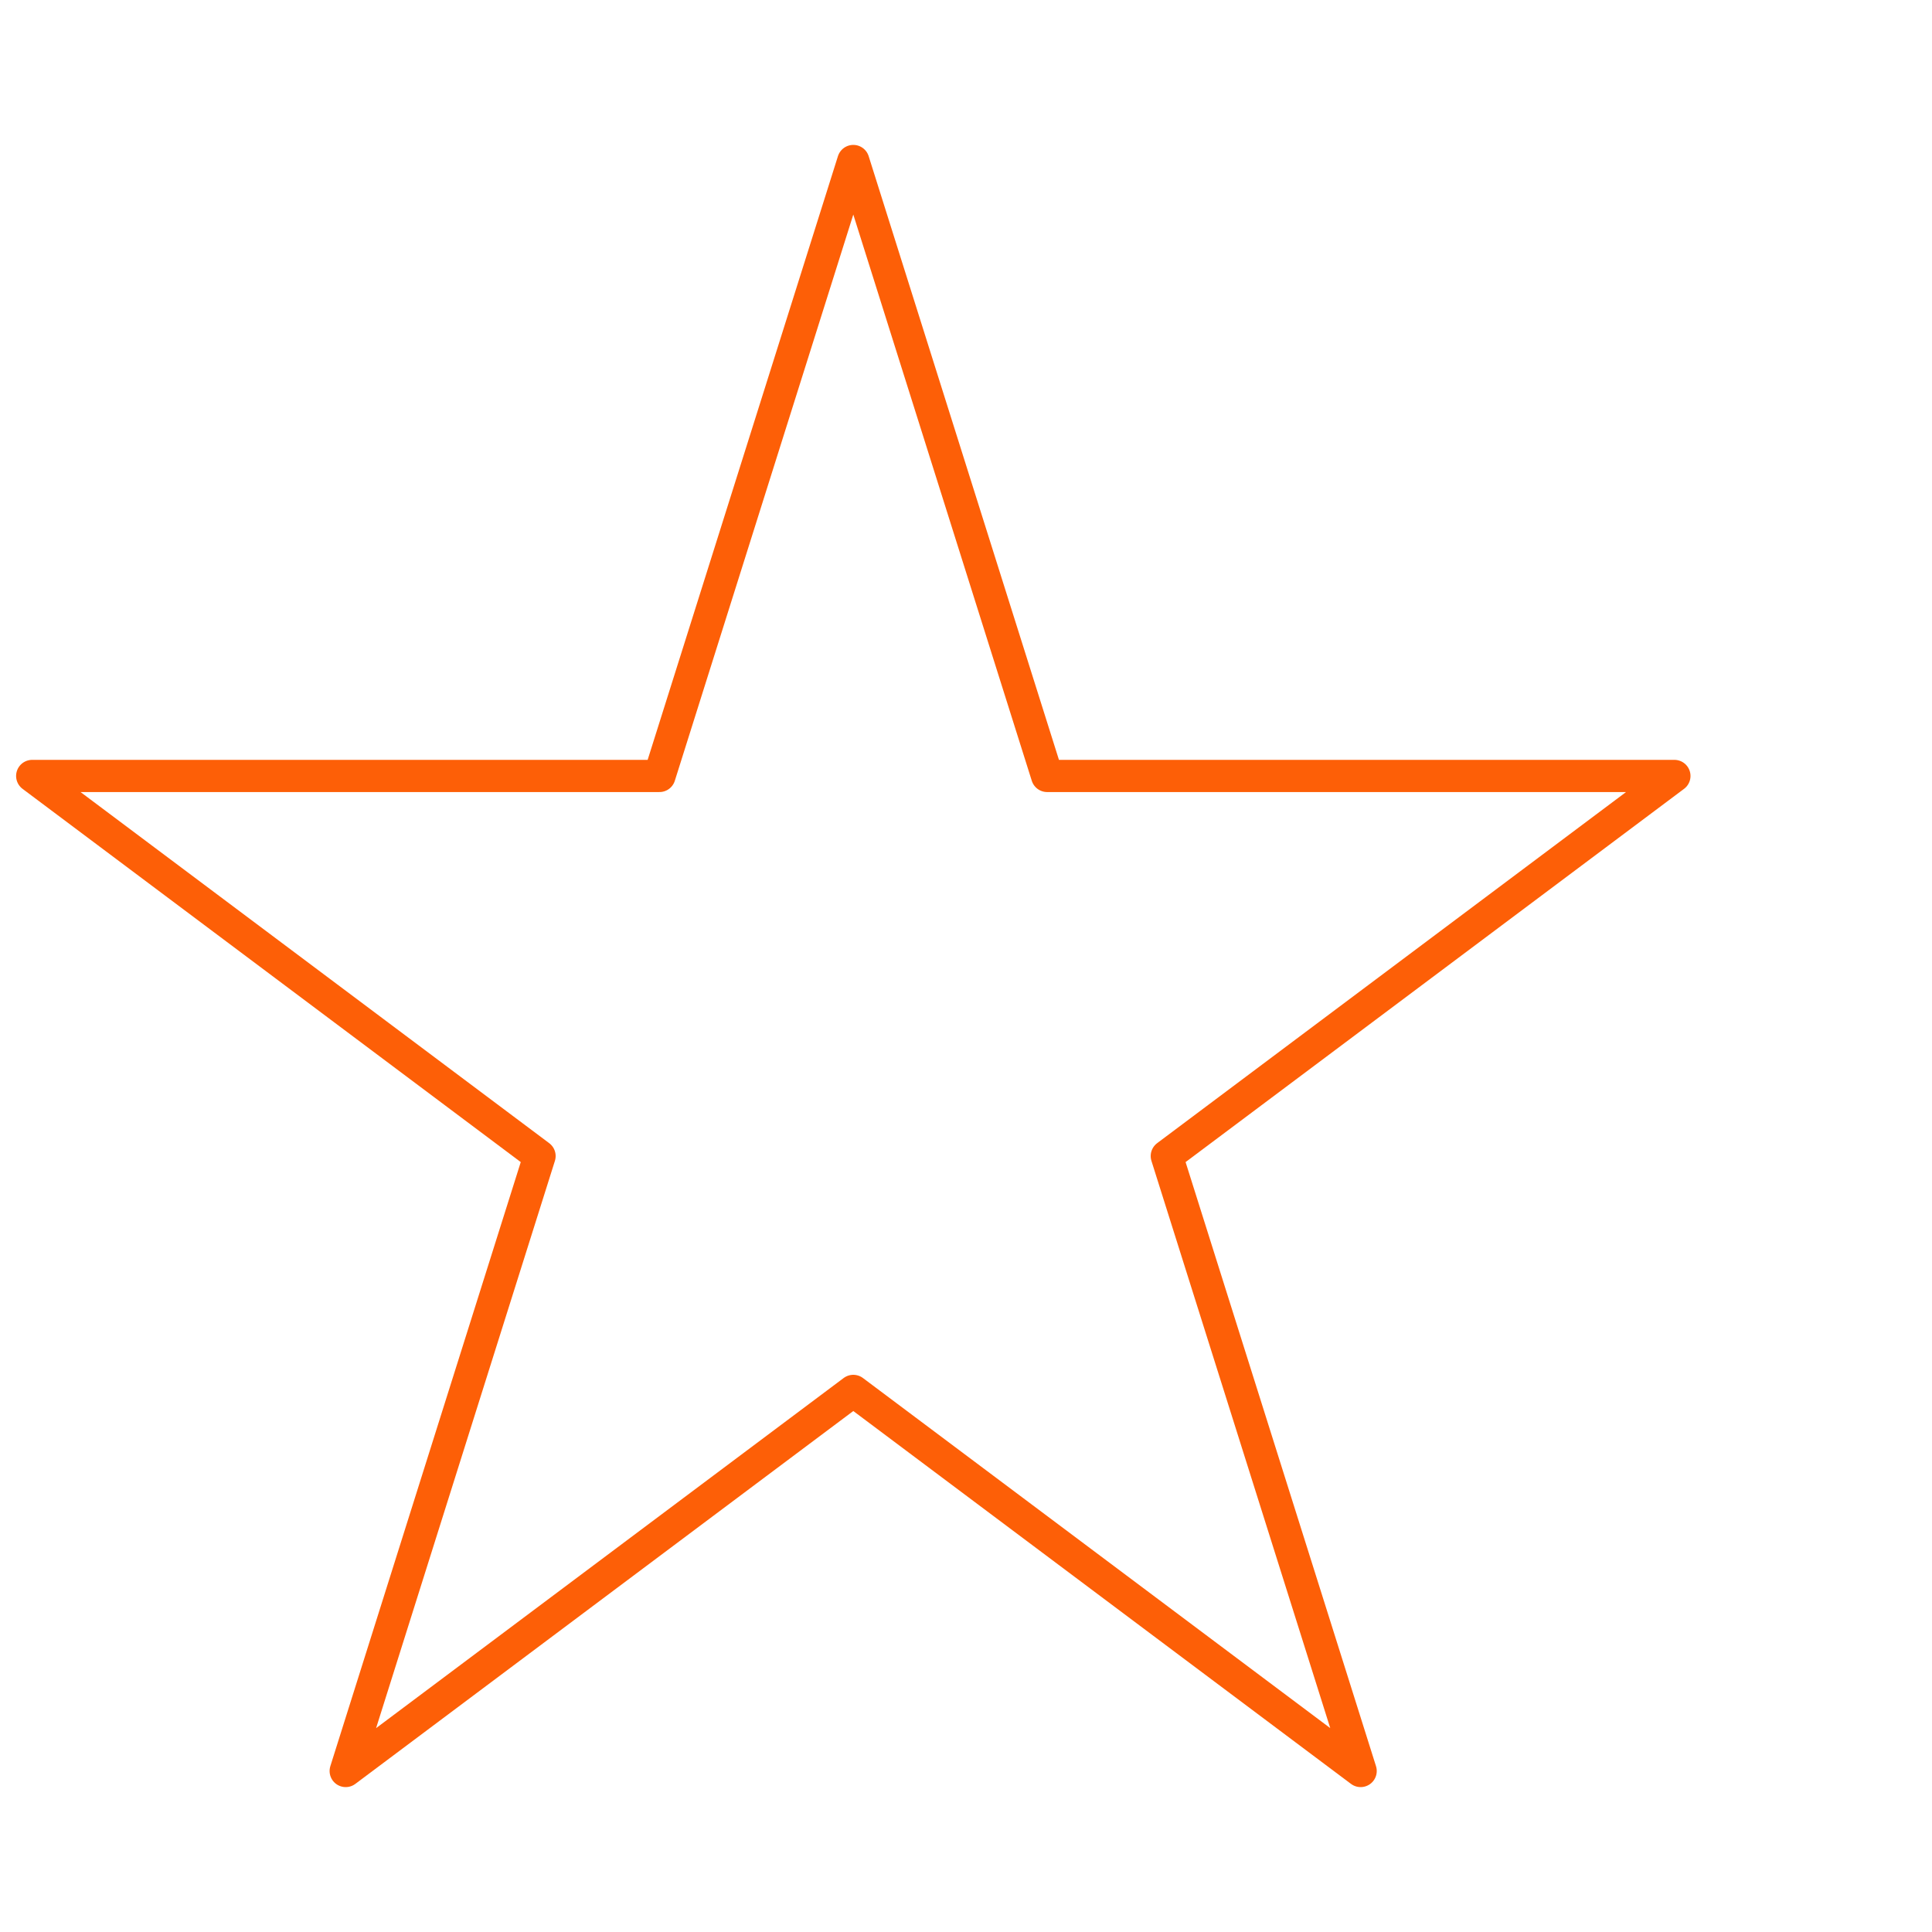 <svg width="60" height="60" viewBox="0 0 60 60" fill="none" xmlns="http://www.w3.org/2000/svg">
<path d="M26.5 5L32.52 24.098H52L36.236 35.902L42.256 55L26.5 43.196L10.736 55L16.756 35.902L1 24.098H20.48L26.5 5Z" stroke="#FD5F07" stroke-linecap="round" stroke-linejoin="round"/>
</svg>
